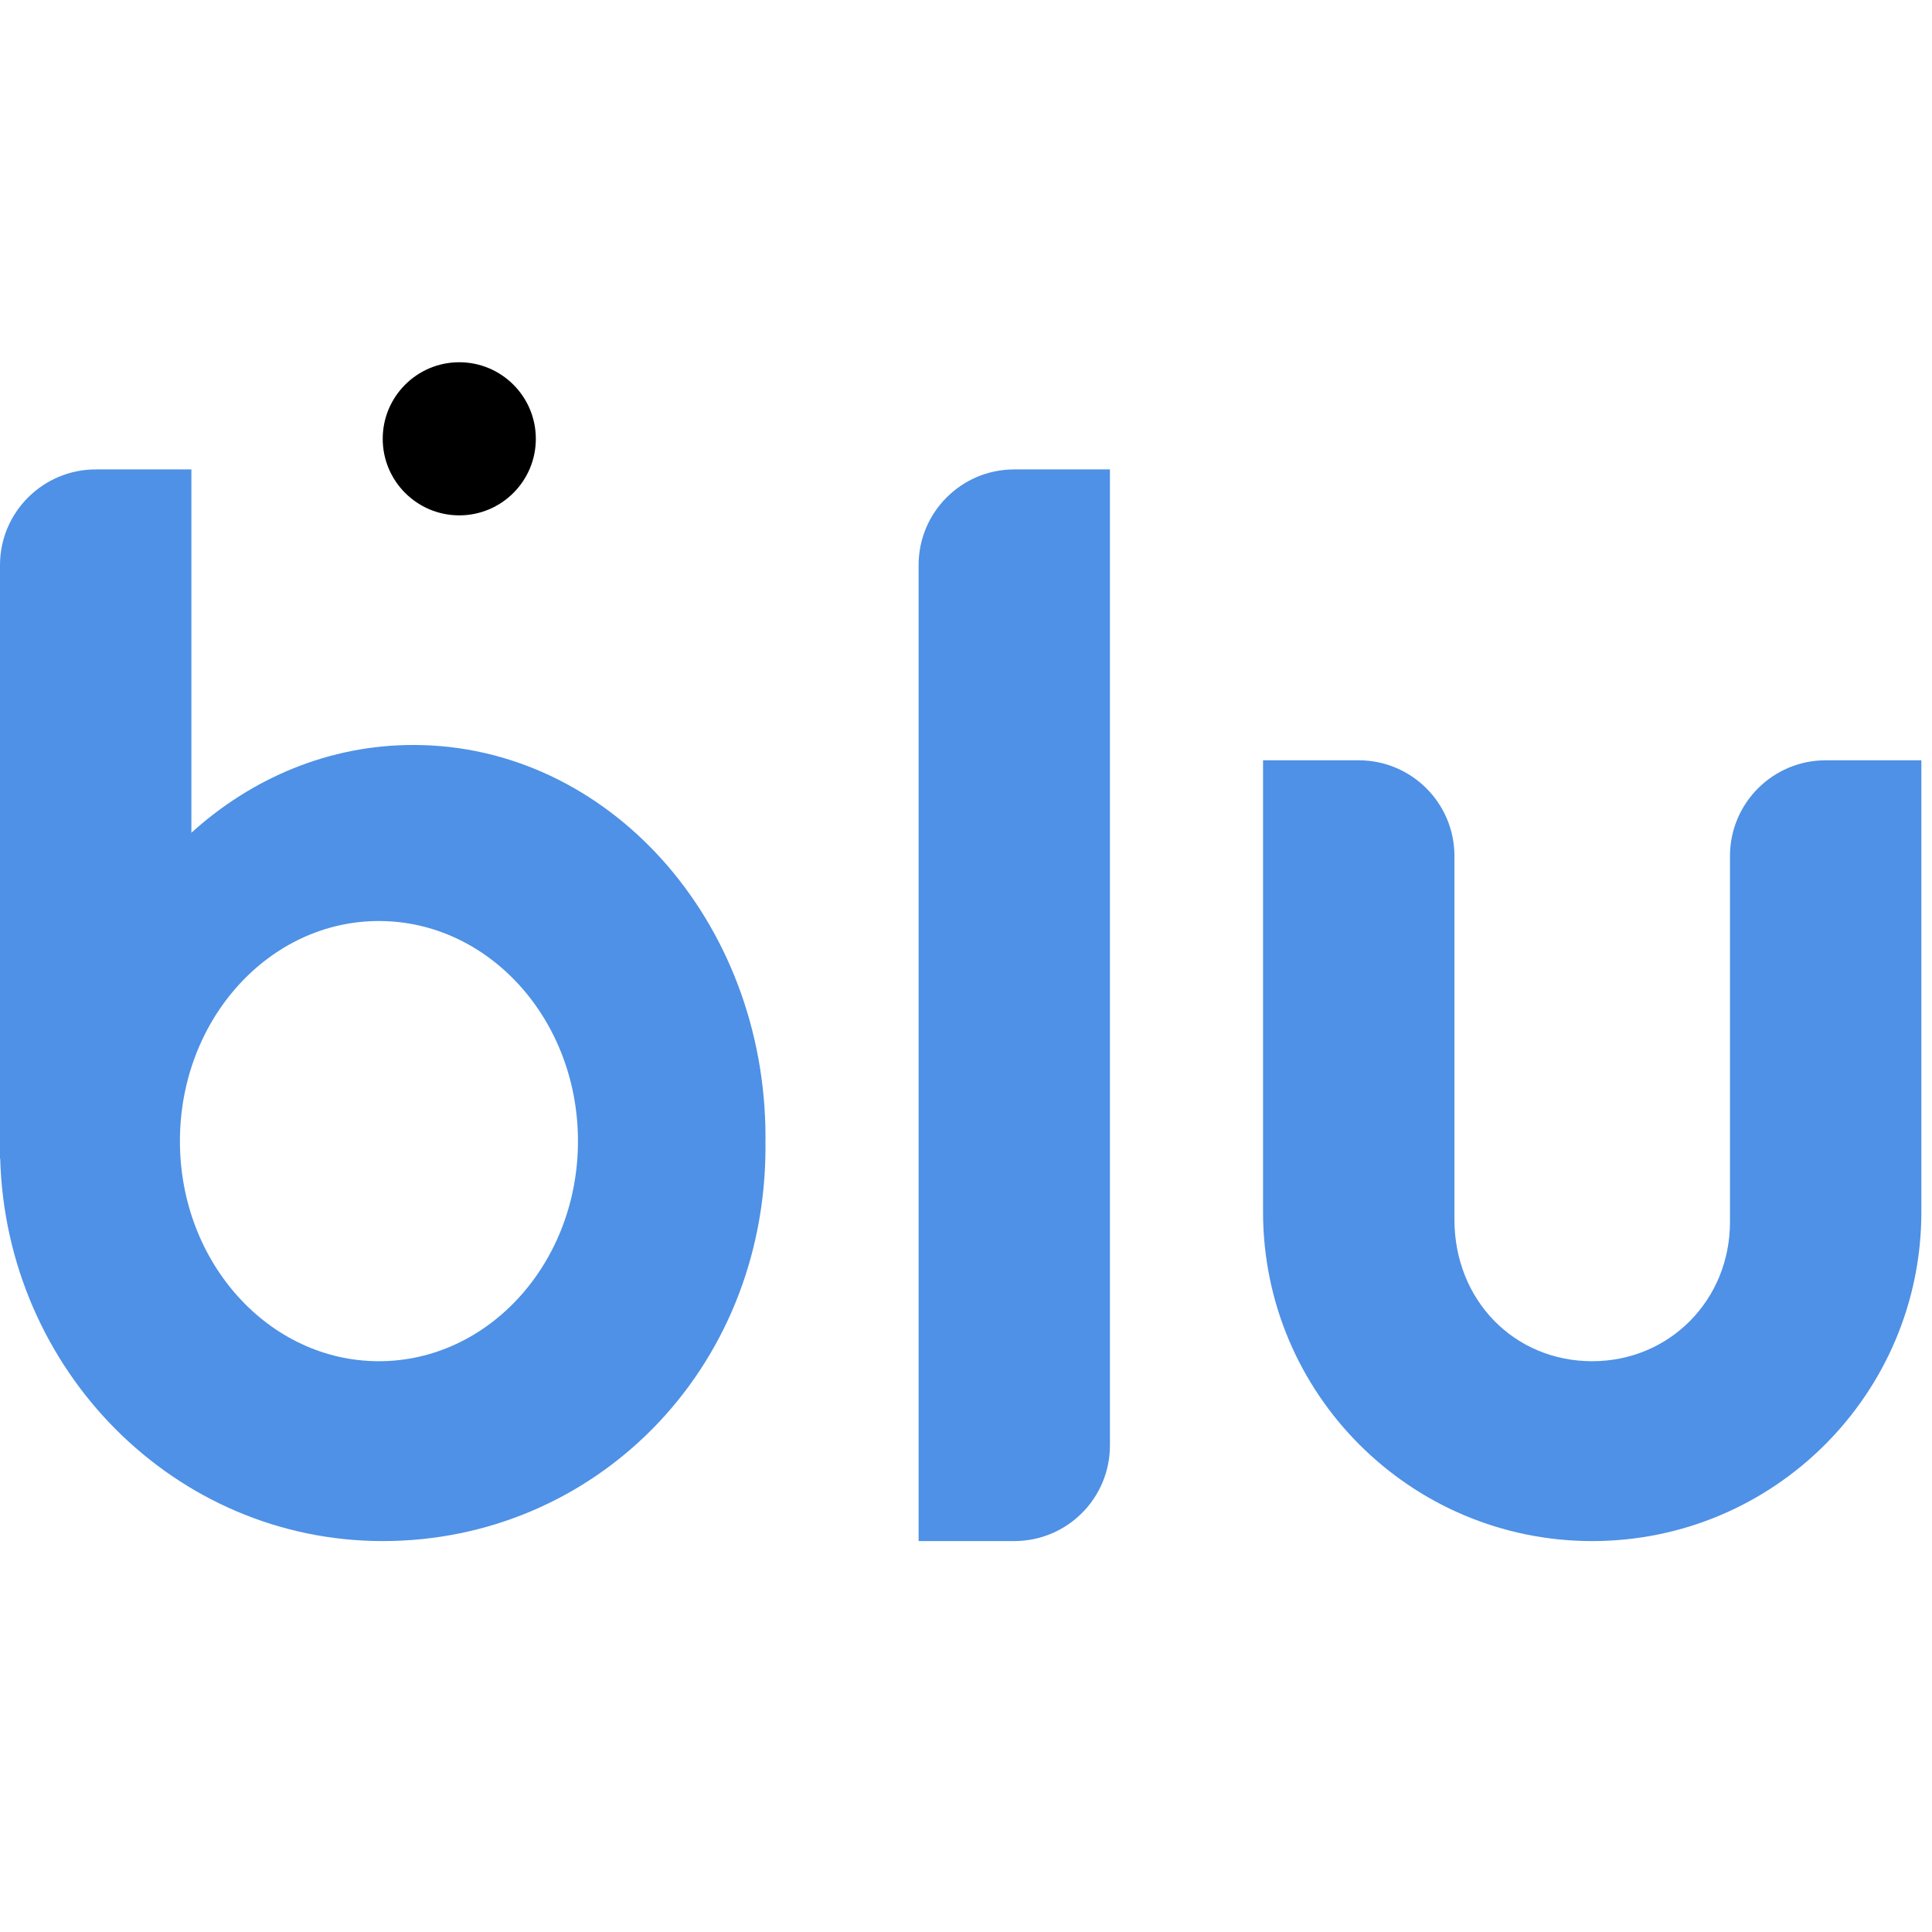 <svg width="32" height="32" viewBox="0 0 32 32" fill="none" xmlns="http://www.w3.org/2000/svg">
<path d="M7.607 8.536C8.307 8.536 8.875 7.968 8.875 7.268C8.875 6.568 8.307 6 7.607 6C6.907 6 6.339 6.568 6.339 7.268C6.339 7.968 6.907 8.536 7.607 8.536Z" fill="black"/>
<path d="M24.09 14.178V20.2C24.09 21.532 25.077 22.546 26.372 22.546C27.654 22.546 28.654 21.531 28.654 20.239L28.654 14.178C28.654 13.303 29.364 12.593 30.239 12.593H31.824V20.073C31.824 23.084 29.383 25.525 26.372 25.525C23.361 25.525 20.92 23.084 20.92 20.073V12.593H22.505C23.38 12.593 24.09 13.303 24.09 14.178Z" fill="#4E91E6"/>
<path fill-rule="evenodd" clip-rule="evenodd" d="M16.799 7.775H18.384V23.941C18.384 24.816 17.675 25.525 16.799 25.525H15.215V9.36C15.215 8.485 15.924 7.775 16.799 7.775Z" fill="#4E91E6"/>
<path d="M3.17 7.775L3.17 13.793C4.173 12.884 5.453 12.339 6.847 12.339C10.068 12.339 12.679 15.249 12.679 18.837C12.679 18.865 12.679 18.892 12.678 18.919C12.679 18.945 12.679 18.97 12.679 18.996C12.678 22.704 9.841 25.525 6.339 25.525C2.9 25.525 0.1 22.704 0.003 19.186L0 19.186V9.36C0 8.479 0.718 7.775 1.585 7.775H3.17ZM6.276 15.255C4.455 15.255 2.98 16.887 2.98 18.901C2.98 20.914 4.455 22.546 6.276 22.546C8.097 22.546 9.573 20.914 9.573 18.901C9.573 16.887 8.097 15.255 6.276 15.255Z" fill="#4E91E6"/>
</svg>
